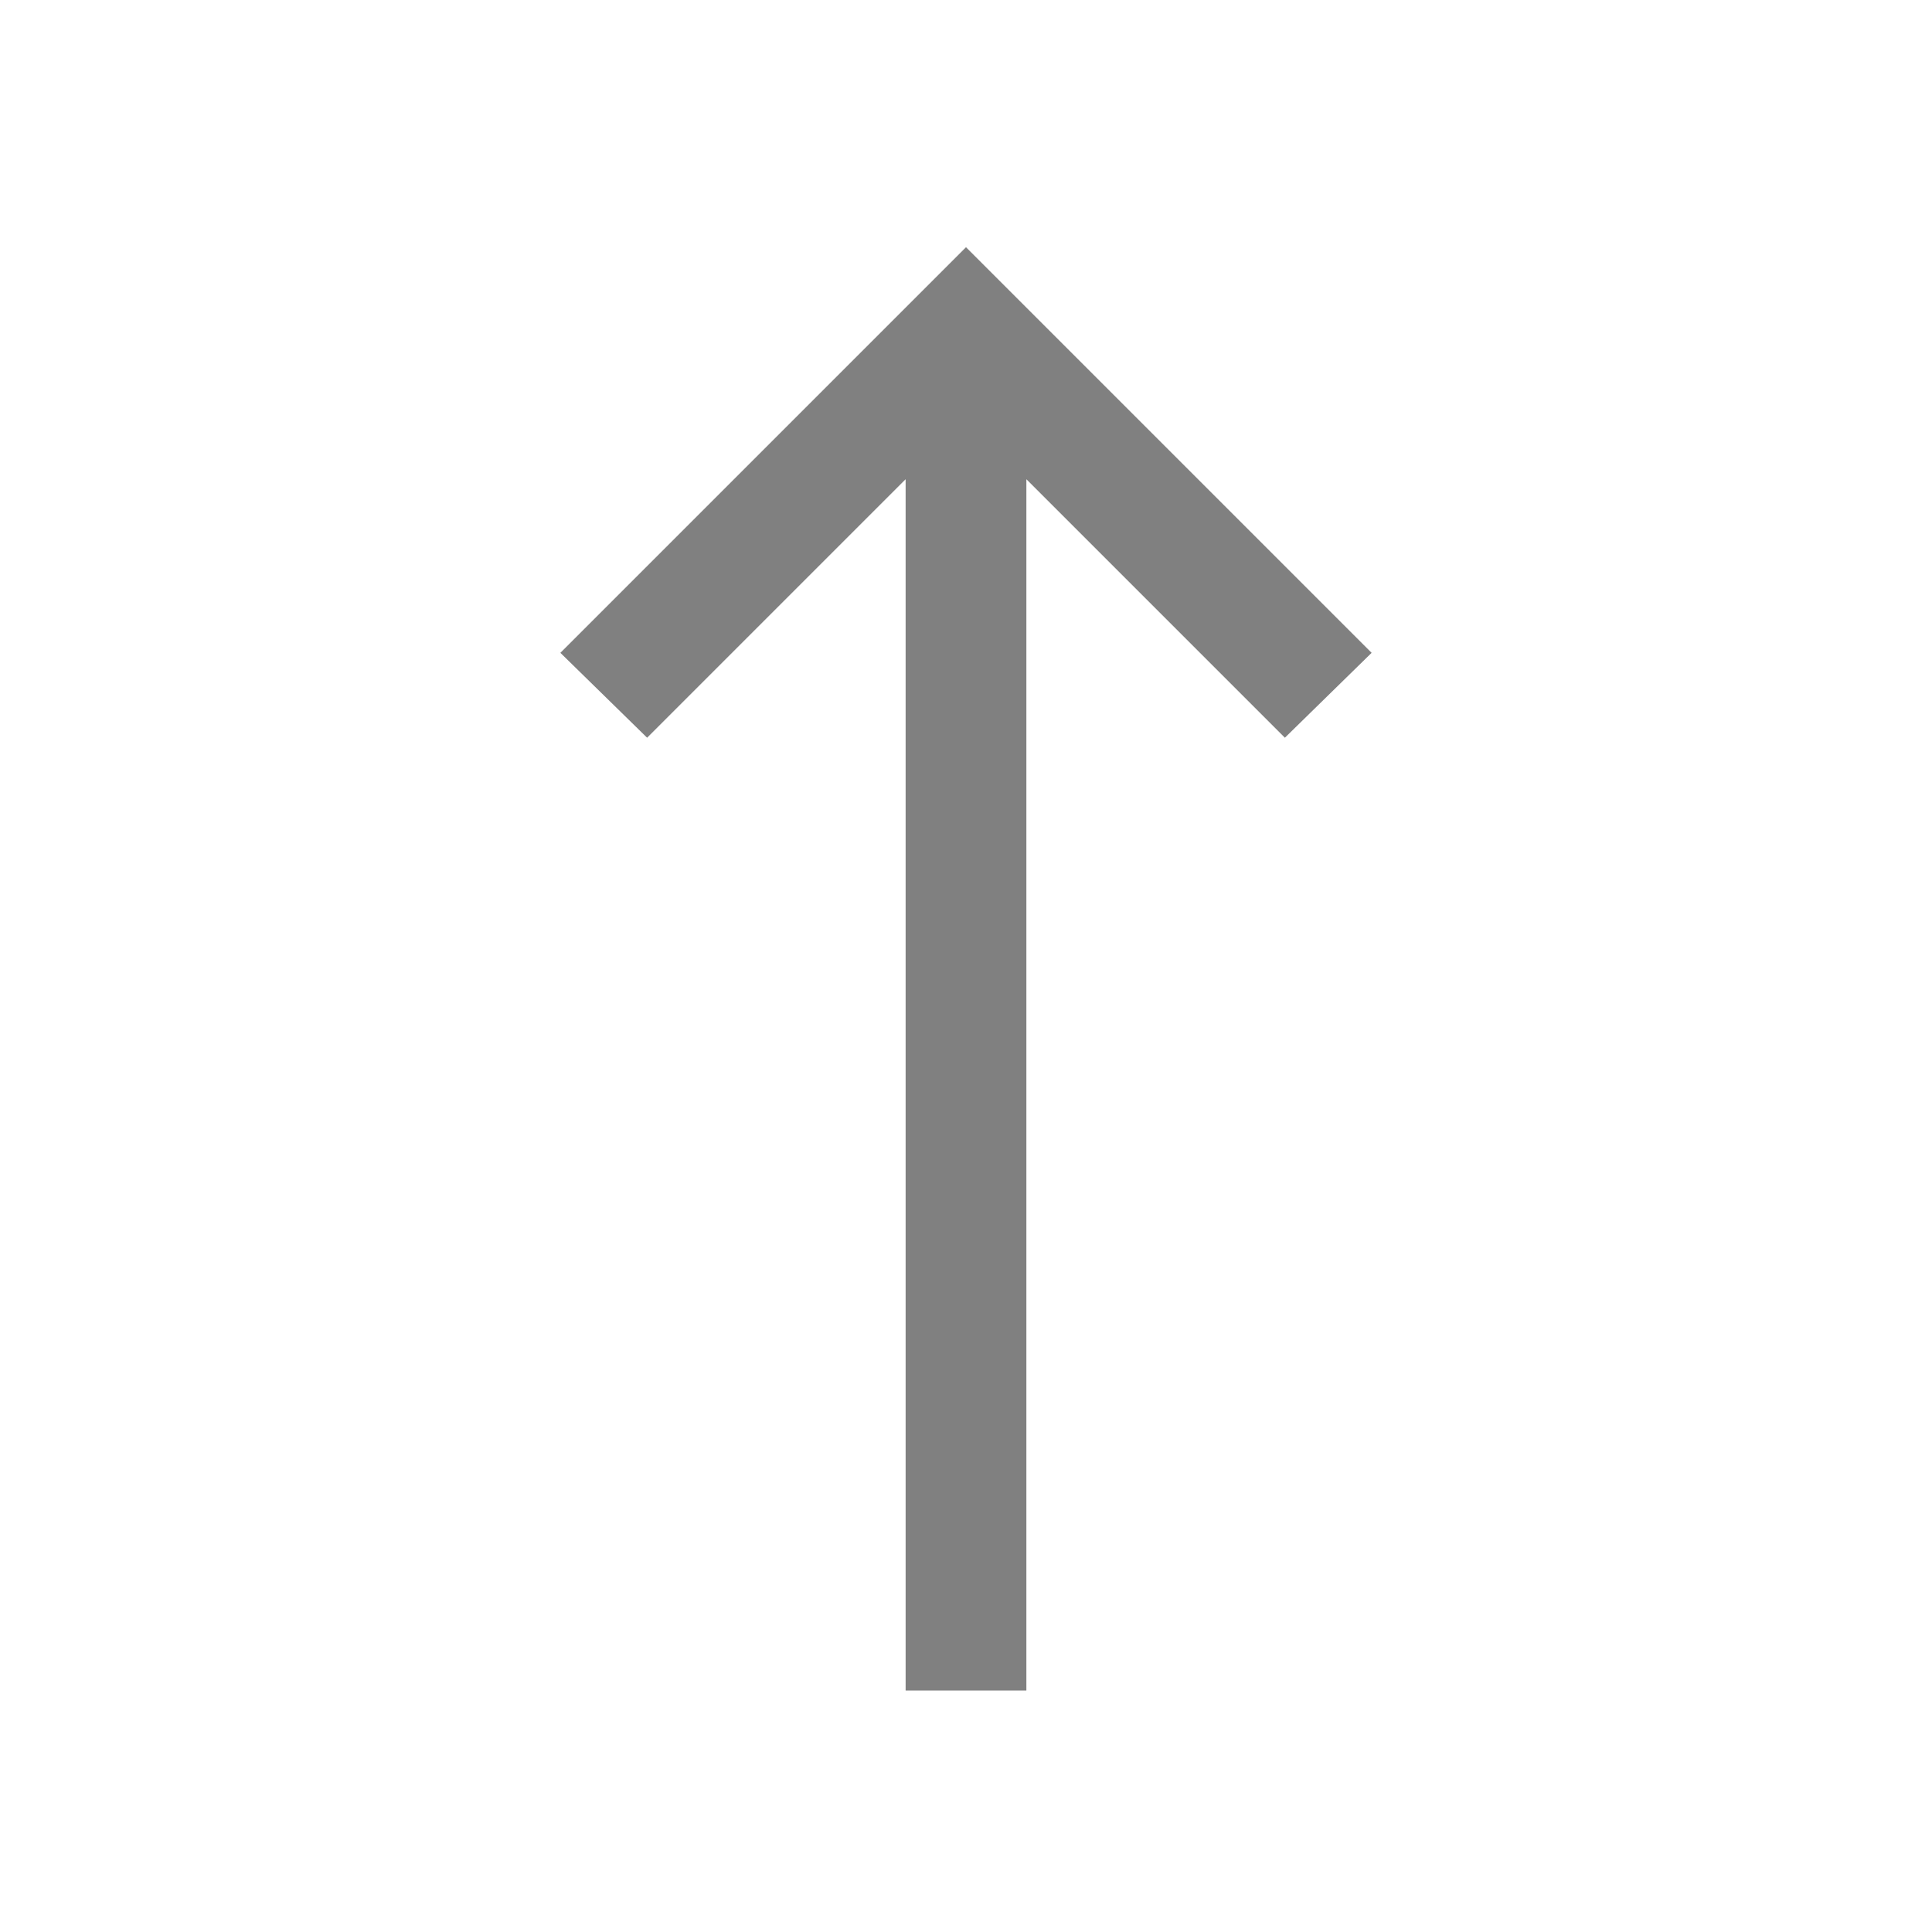 <svg width="20" height="20" viewBox="0 0 20 20" fill="none" xmlns="http://www.w3.org/2000/svg">
<path d="M10 2.559L5.801 6.758L6.699 7.637L9.375 4.961V17.5H10.625V4.961L13.301 7.637L14.199 6.758L10 2.559Z" fill="#808080"/>
</svg>

